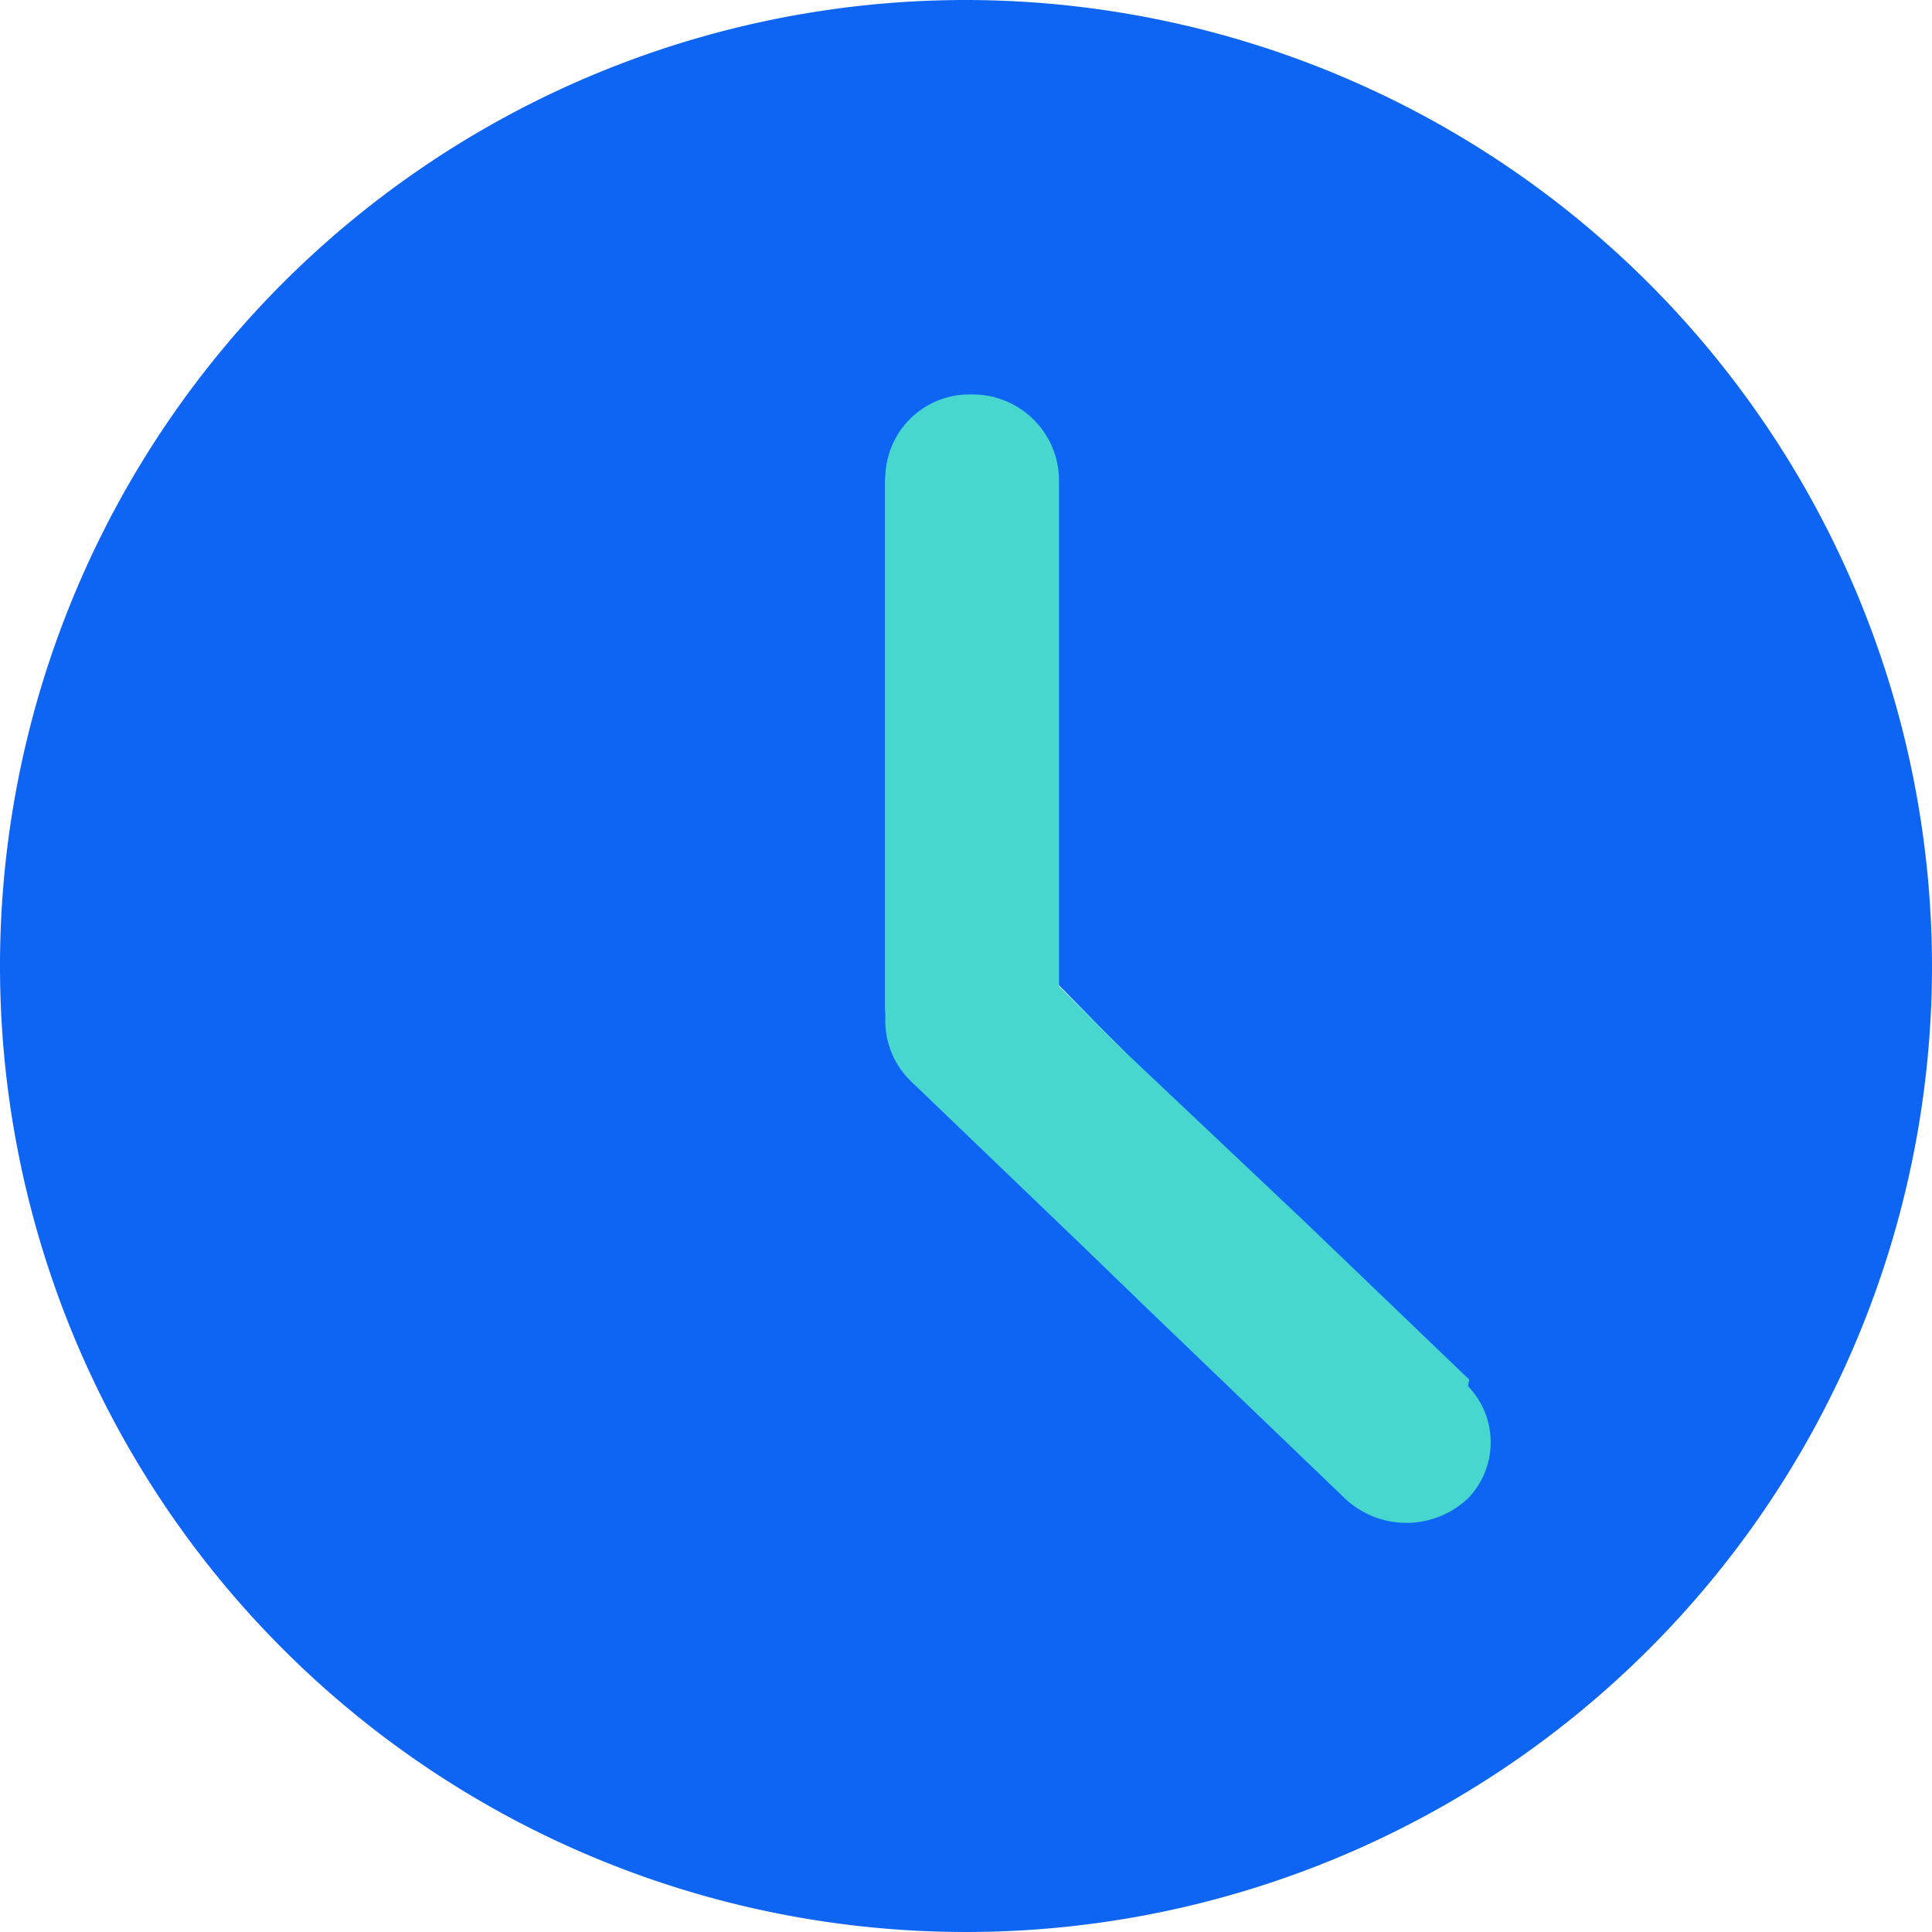 <?xml version="1.0" encoding="UTF-8"?> <svg xmlns="http://www.w3.org/2000/svg" id="Layer_1" data-name="Layer 1" viewBox="0 0 17.24 17.24"><defs><style>.cls-1{fill:#0e65f3;}.cls-2{fill:#48d7cf;}</style></defs><g id="Group_6473" data-name="Group 6473"><path id="clock" class="cls-1" d="M8.62,0a8.62,8.62,0,1,0,8.62,8.62h0A8.63,8.63,0,0,0,8.62,0Zm4.1,13.08a.72.72,0,0,1-1,0h0l-1.63-1.64-.57-.57L8.11,9.48A.71.71,0,0,1,7.9,9V4.31a.72.72,0,1,1,1.44,0h0V8.68l.52.53,1.49,1.48,1.37,1.37a.71.71,0,0,1,0,1Z" transform="translate(0)"></path><path id="Path_4920" data-name="Path 4920" class="cls-2" d="M13.11,12.31l-1.48-1.42L10,9.35,9.45,8.8V4.27h0a.77.77,0,0,0-.78-.75.75.75,0,0,0-.77.75V9.11a.75.75,0,0,0,.22.53l1.5,1.44.61.59L12,13.37h0a.8.8,0,0,0,1.1,0h0a.72.72,0,0,0,0-1Z" transform="translate(0)"></path></g></svg> 